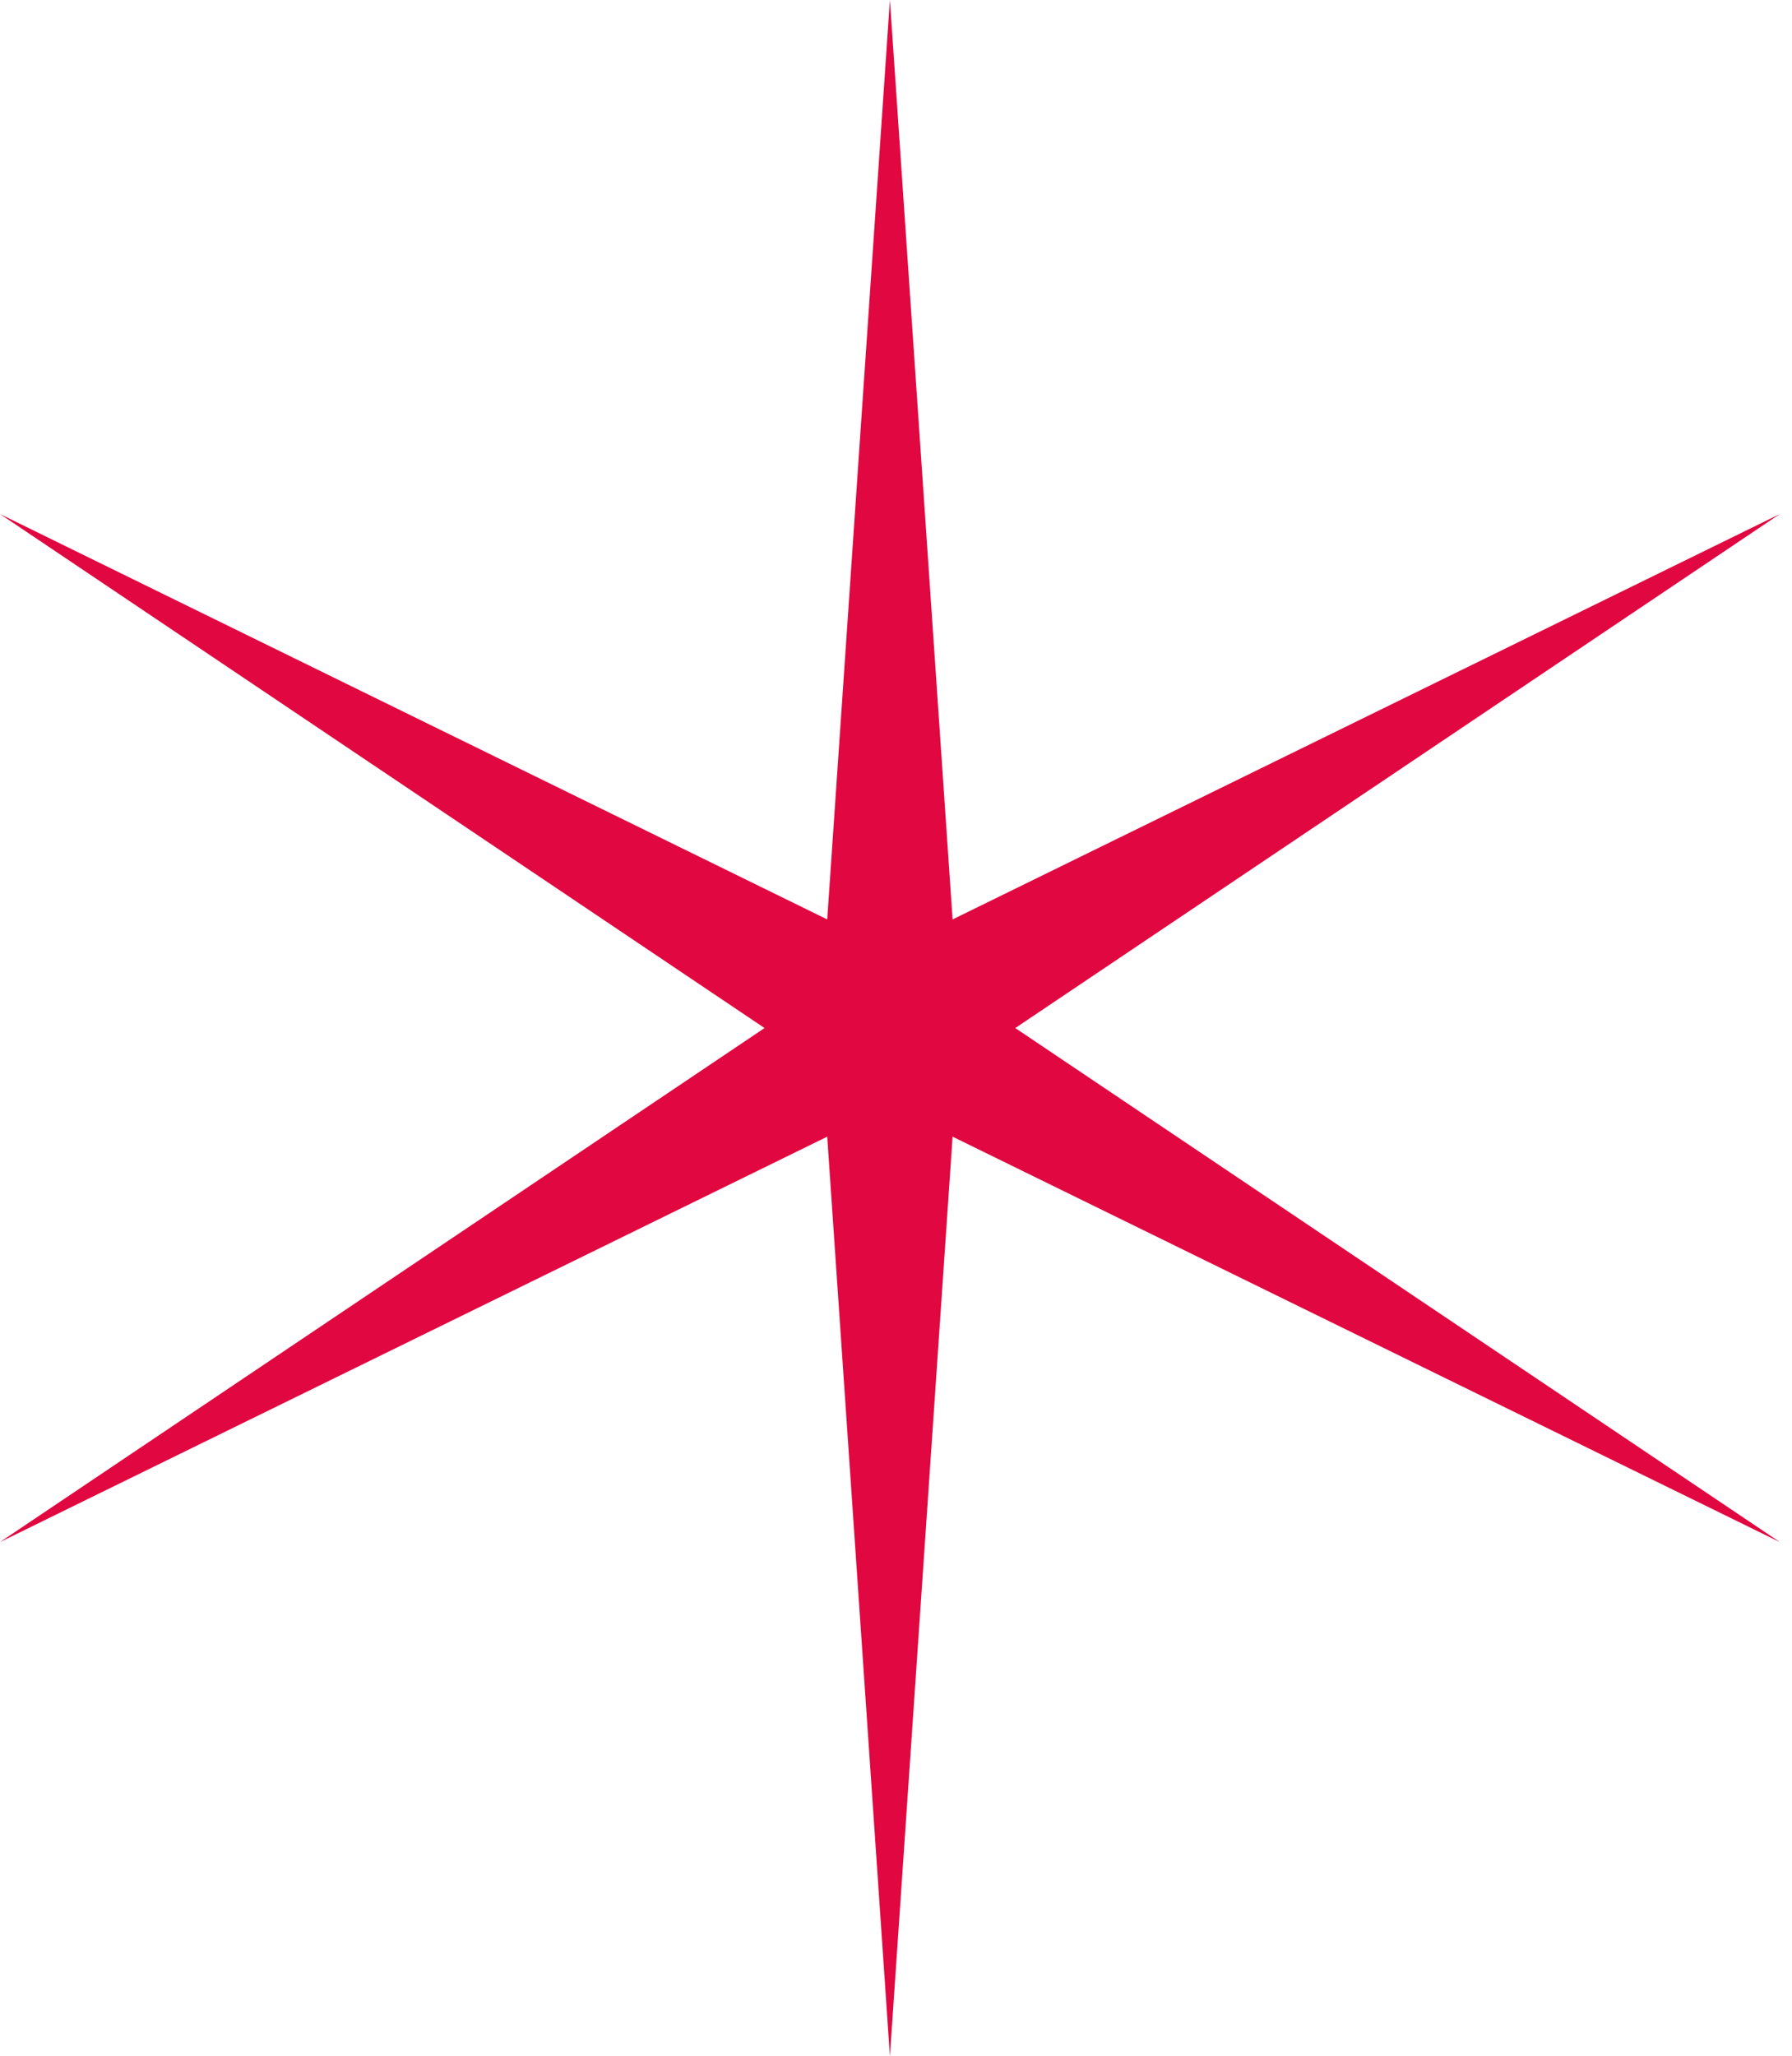 <?xml version="1.0" encoding="UTF-8"?> <svg xmlns="http://www.w3.org/2000/svg" width="143" height="164" viewBox="0 0 143 164" fill="none"> <path d="M71.014 0L76.016 73.336L142.028 41L81.018 82L142.028 123L76.016 90.664L71.014 164L66.012 90.664L-0 123L61.01 82L-0 41L66.012 73.336L71.014 0Z" fill="#E10740"></path> </svg> 